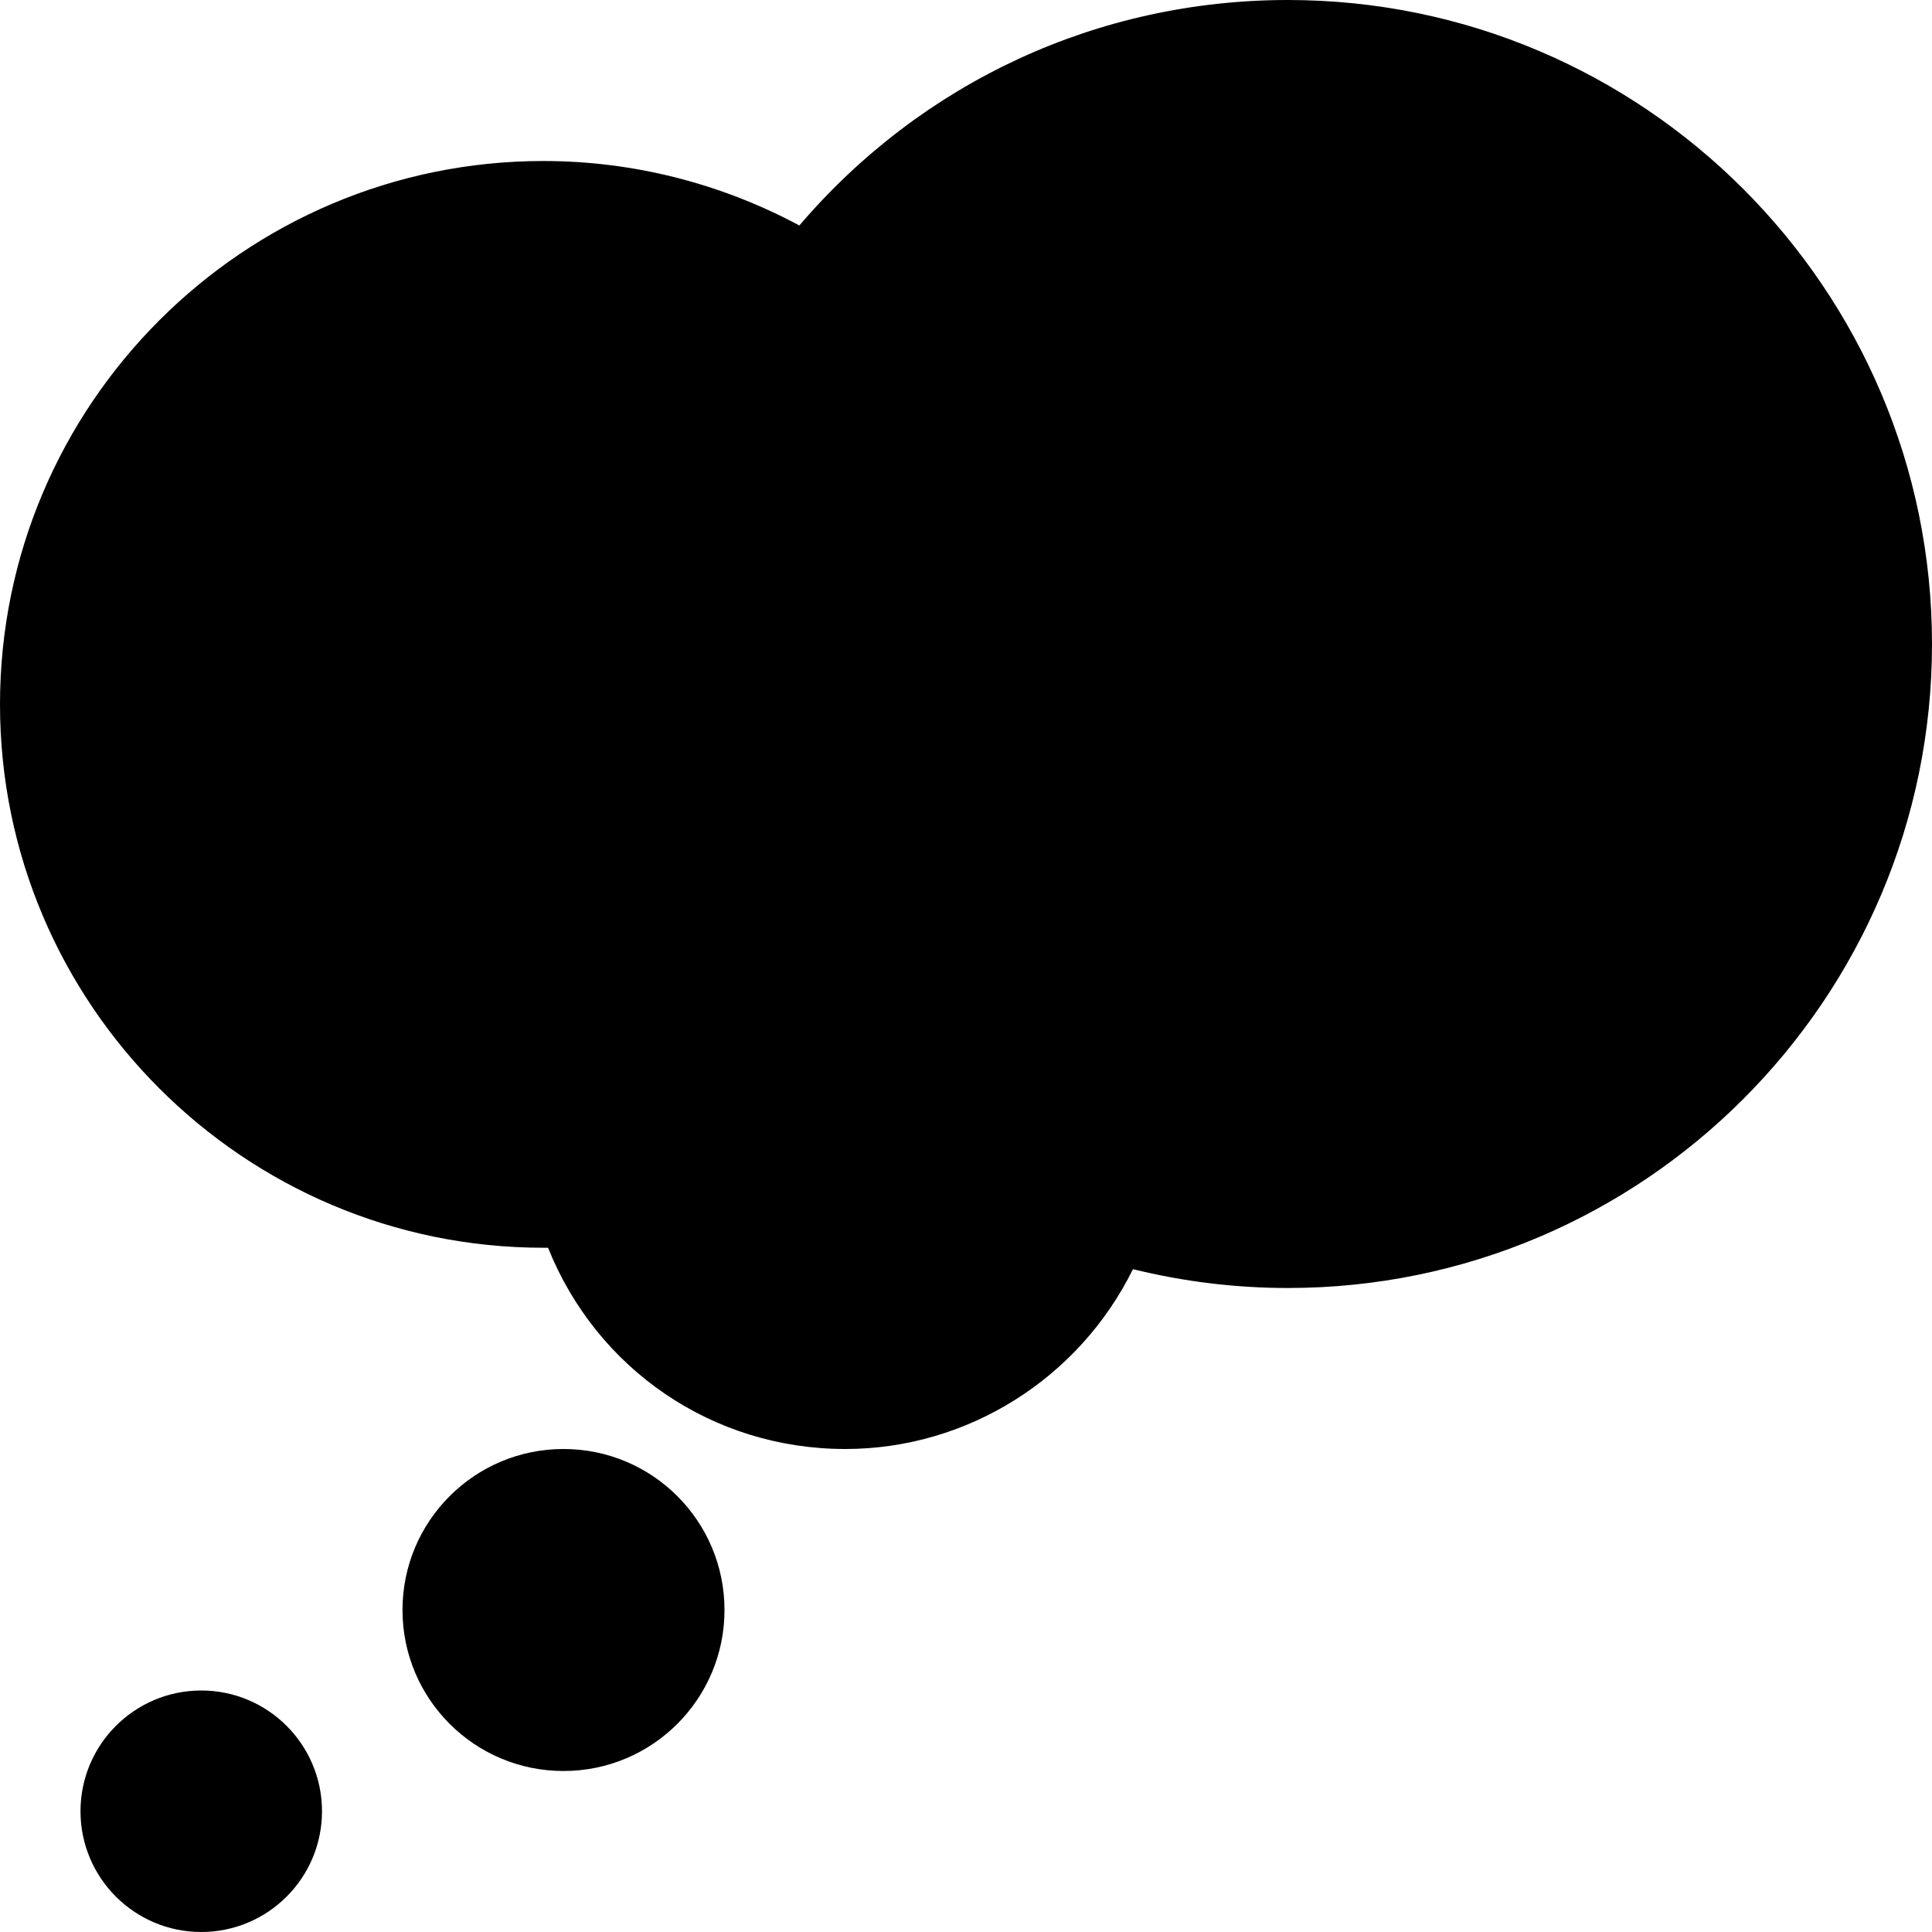 <?xml version="1.0" encoding="iso-8859-1"?>
<!-- Generator: Adobe Illustrator 19.0.0, SVG Export Plug-In . SVG Version: 6.00 Build 0)  -->
<svg version="1.1" id="Layer_1" xmlns="http://www.w3.org/2000/svg" xmlns:xlink="http://www.w3.org/1999/xlink" x="0px" y="0px"
	 viewBox="0 0 512 512" style="enable-background:new 0 0 512 512;" xml:space="preserve">
<g>
	<g>
		<g>
			<path d="M53.333,448c-17.664,0-32,14.336-32,32c0,17.664,14.336,32,32,32s32-14.336,32-32C85.333,462.336,70.997,448,53.333,448z
				"/>
			<path d="M149.333,384c-23.573,0-42.667,19.093-42.667,42.667s19.093,42.667,42.667,42.667c23.573,0,42.667-19.093,42.667-42.667
				S172.907,384,149.333,384z"/>
			<path d="M341.333,0c-50.261,0-96.96,21.675-129.493,59.755c-20.907-11.2-44.16-17.088-67.84-17.088c-79.403,0-144,64.597-144,144
				s64.597,144,144,144h1.237C158.165,362.901,188.864,384,224,384c32.512,0,62.016-18.795,76.245-47.659
				c13.419,3.307,27.179,4.992,41.088,4.992c94.101,0,170.667-76.565,170.667-170.667S435.435,0,341.333,0z"/>
		</g>
	</g>
</g>
<g>
</g>
<g>
</g>
<g>
</g>
<g>
</g>
<g>
</g>
<g>
</g>
<g>
</g>
<g>
</g>
<g>
</g>
<g>
</g>
<g>
</g>
<g>
</g>
<g>
</g>
<g>
</g>
<g>
</g>
</svg>
